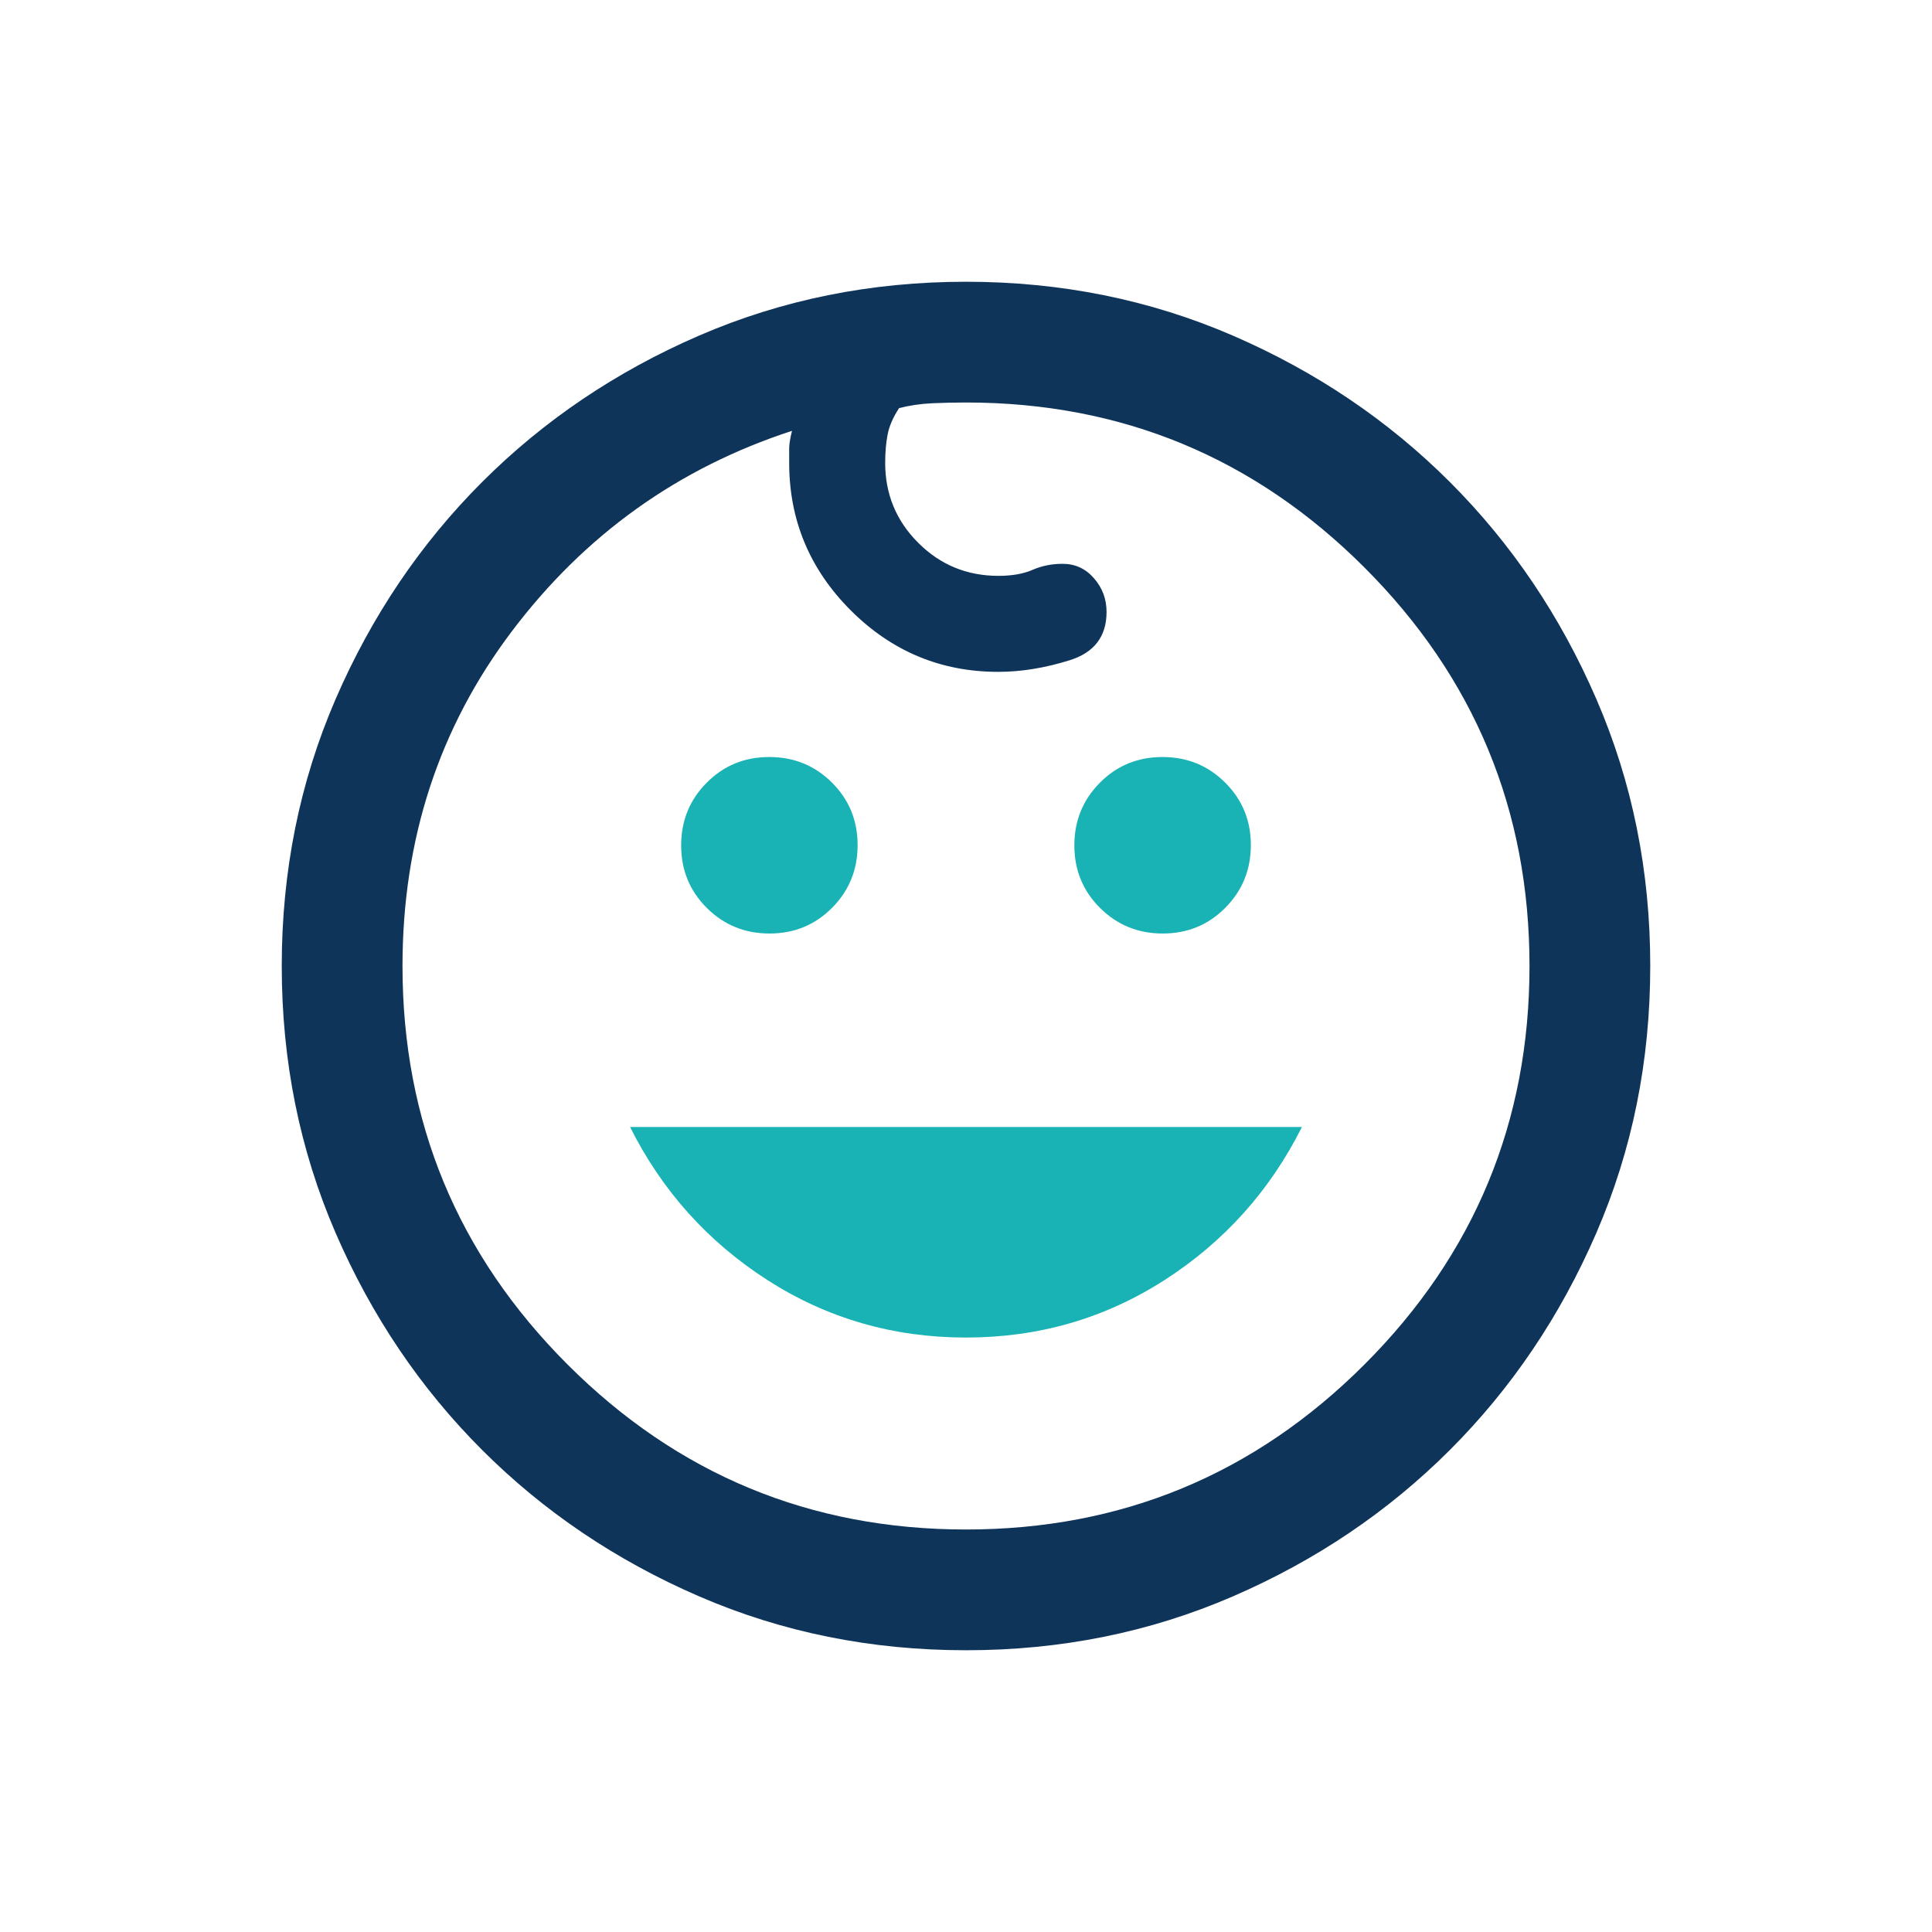<svg width="48" height="48" viewBox="0 0 48 48" fill="none" xmlns="http://www.w3.org/2000/svg">
<path d="M24.001 41C21.641 41 19.431 40.554 17.369 39.661C15.308 38.769 13.51 37.556 11.977 36.023C10.444 34.49 9.231 32.693 8.338 30.632C7.446 28.571 7 26.361 7 24.001C7 21.641 7.446 19.431 8.338 17.369C9.231 15.308 10.444 13.51 11.977 11.977C13.51 10.444 15.307 9.231 17.368 8.338C19.429 7.446 21.639 7 23.999 7C26.358 7 28.569 7.446 30.63 8.338C32.692 9.231 34.489 10.444 36.023 11.977C37.556 13.51 38.769 15.307 39.661 17.368C40.554 19.429 41 21.639 41 23.999C41 26.359 40.554 28.569 39.661 30.631C38.769 32.692 37.556 34.49 36.023 36.023C34.489 37.556 32.693 38.769 30.632 39.661C28.571 40.554 26.36 41 24.001 41ZM24 38C27.866 38 31.166 36.633 33.9 33.9C36.633 31.167 38 27.867 38 24C38 20.133 36.633 16.833 33.9 14.1C31.166 11.367 27.866 10 24 10C23.718 10 23.437 10.006 23.156 10.019C22.875 10.032 22.602 10.072 22.338 10.139C22.19 10.364 22.095 10.581 22.054 10.789C22.013 10.996 21.992 11.233 21.992 11.5C21.992 12.277 22.266 12.939 22.813 13.486C23.361 14.034 24.025 14.307 24.806 14.307C25.14 14.307 25.423 14.258 25.654 14.158C25.884 14.057 26.133 14.008 26.4 14.008C26.712 14.008 26.972 14.127 27.18 14.367C27.388 14.605 27.492 14.884 27.492 15.203C27.492 15.814 27.185 16.215 26.571 16.405C25.957 16.597 25.366 16.692 24.8 16.692C23.377 16.692 22.156 16.183 21.136 15.164C20.117 14.144 19.607 12.923 19.607 11.5V11.146C19.607 11.035 19.631 10.888 19.677 10.704C16.846 11.627 14.526 13.288 12.715 15.687C10.905 18.085 10 20.856 10 24C10 27.867 11.367 31.167 14.1 33.9C16.833 36.633 20.133 38 24 38Z" fill="#0F345A"/>
<path d="M27.331 22.558C27.756 22.981 28.275 23.193 28.888 23.193C29.501 23.193 30.019 22.98 30.442 22.554C30.865 22.128 31.077 21.609 31.077 20.996C31.077 20.383 30.864 19.866 30.438 19.443C30.013 19.019 29.494 18.808 28.881 18.808C28.268 18.808 27.75 19.02 27.327 19.446C26.904 19.872 26.692 20.391 26.692 21.004C26.692 21.617 26.905 22.135 27.331 22.558Z" fill="#19B3B5"/>
<path d="M17.561 22.558C17.987 22.981 18.506 23.193 19.119 23.193C19.732 23.193 20.25 22.98 20.673 22.554C21.096 22.128 21.307 21.609 21.307 20.996C21.307 20.383 21.095 19.866 20.669 19.443C20.244 19.019 19.724 18.808 19.111 18.808C18.499 18.808 17.981 19.02 17.558 19.446C17.134 19.872 16.923 20.391 16.923 21.004C16.923 21.617 17.136 22.135 17.561 22.558Z" fill="#19B3B5"/>
<path d="M19.065 31.802C20.547 32.754 22.192 33.231 24 33.231C25.808 33.231 27.452 32.754 28.934 31.802C30.416 30.849 31.553 29.582 32.346 28H15.654C16.446 29.582 17.583 30.849 19.065 31.802Z" fill="#19B3B5"/>
</svg>
